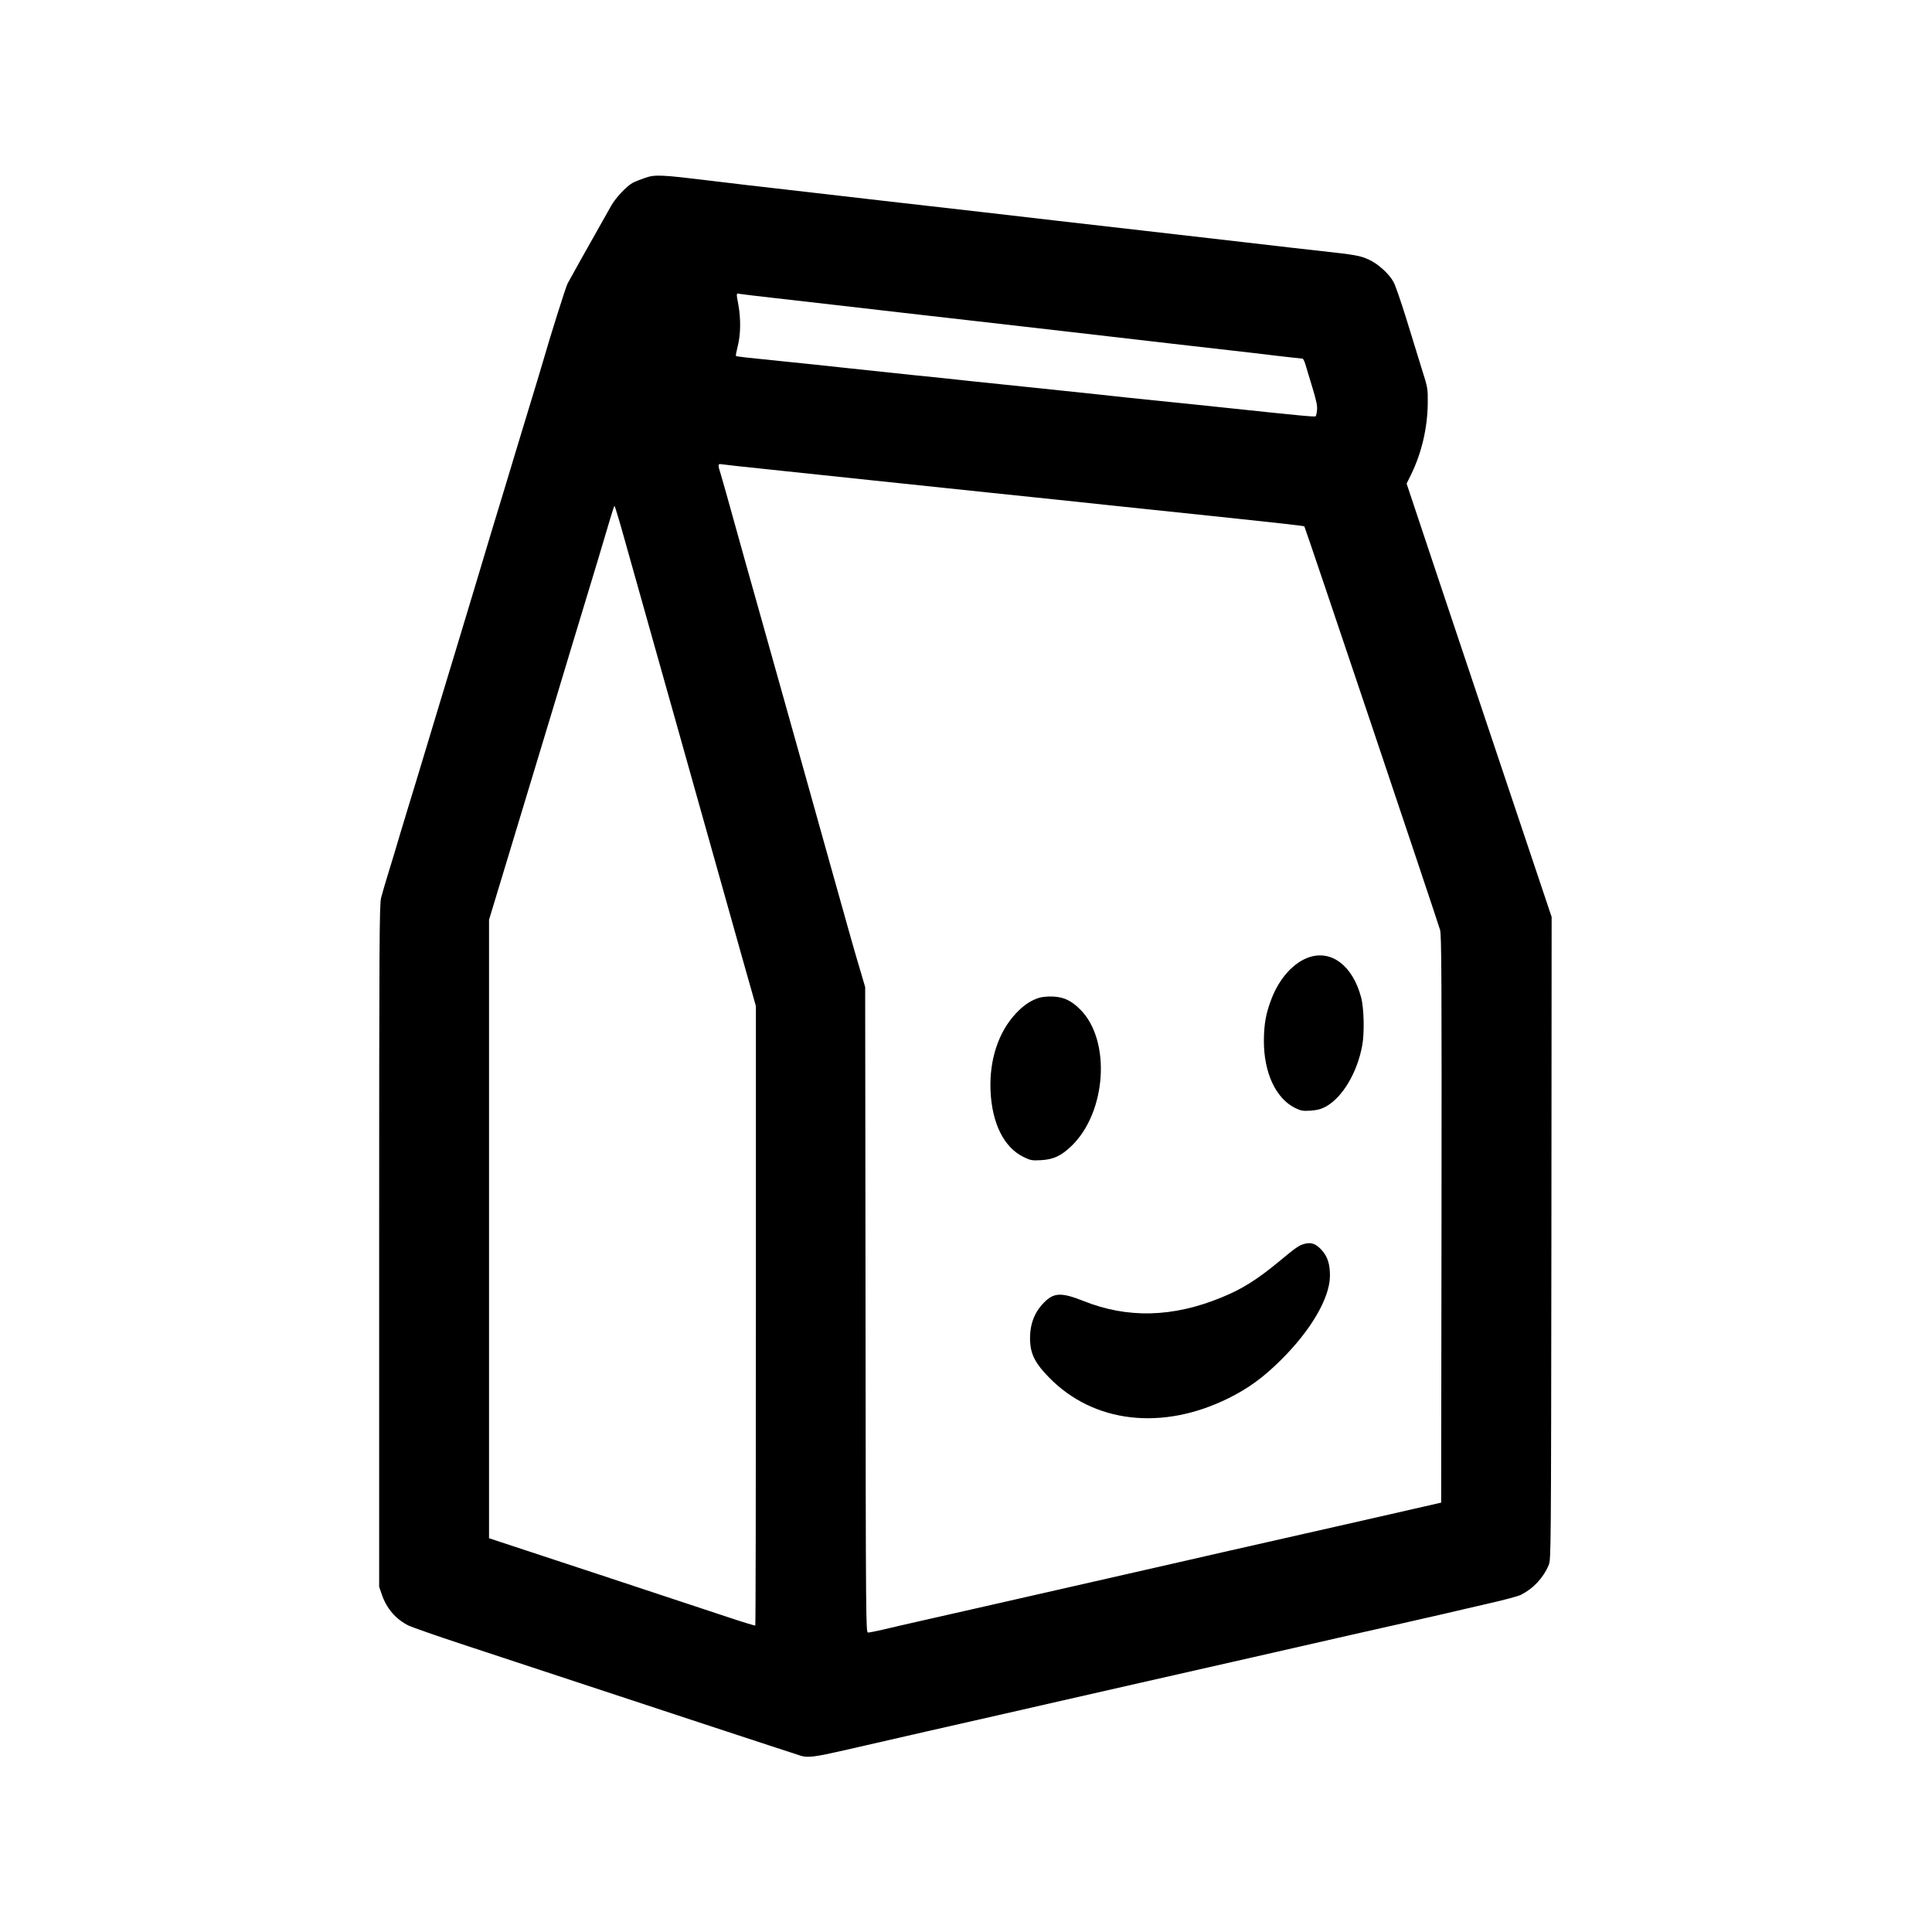 <?xml version="1.0" standalone="no"?>
<!DOCTYPE svg PUBLIC "-//W3C//DTD SVG 20010904//EN"
 "http://www.w3.org/TR/2001/REC-SVG-20010904/DTD/svg10.dtd">
<svg version="1.0" xmlns="http://www.w3.org/2000/svg"
 width="1600pt" height="1600pt" viewBox="0 0 1600 1600"
 preserveAspectRatio="xMidYMid meet">
<g transform="translate(0,1600) scale(0.1,-0.1)"
fill="#000000" stroke="none">
<path d="M5340 14526 c-36 -12 -81 -30 -100 -40 -51 -28 -141 -123 -179 -191
-93 -165 -166 -295 -249 -442 -50 -89 -100 -180 -112 -202 -16 -32 -148 -451
-202 -641 -8 -29 -75 -251 -133 -440 -7 -25 -50 -164 -94 -310 -44 -146 -132
-438 -197 -650 -64 -212 -129 -428 -144 -480 -16 -52 -88 -291 -160 -530 -73
-239 -176 -581 -230 -760 -54 -179 -130 -431 -170 -560 -39 -129 -83 -273 -96
-320 -14 -47 -43 -141 -64 -210 -21 -69 -46 -153 -54 -186 -14 -55 -16 -357
-16 -2883 l0 -2822 21 -61 c40 -119 117 -208 224 -261 28 -13 221 -81 430
-150 1578 -521 2726 -899 2819 -928 55 -17 117 -9 354 45 319 74 1064 243
1342 306 124 28 331 75 460 105 129 29 424 96 655 149 231 52 650 147 930 211
846 193 930 212 1185 269 135 31 313 71 395 90 83 20 251 58 375 87 124 28
243 60 265 71 104 53 185 139 231 248 19 44 19 109 22 2705 l2 2661 -541 1614
c-297 888 -568 1696 -600 1795 l-60 180 36 73 c88 179 137 388 139 592 1 124
1 126 -51 290 -28 91 -86 278 -128 415 -43 138 -89 271 -103 297 -36 69 -130
154 -206 188 -71 33 -114 40 -386 70 -102 11 -381 43 -620 71 -239 27 -631 72
-870 100 -239 27 -550 63 -690 79 -272 32 -916 106 -1480 170 -190 22 -424 49
-520 60 -96 11 -256 30 -355 41 -99 11 -333 38 -520 61 -427 52 -470 54 -555
24z m1090 -996 c151 -17 388 -44 525 -60 138 -16 372 -43 520 -60 149 -17 405
-46 570 -65 165 -19 518 -60 785 -90 267 -31 656 -76 865 -100 209 -24 445
-51 525 -60 80 -9 237 -27 350 -41 113 -13 210 -24 216 -24 6 0 16 -19 23 -42
7 -24 33 -110 58 -192 35 -114 44 -159 40 -193 -2 -24 -8 -47 -11 -50 -7 -7
-110 3 -726 68 -206 22 -485 51 -620 64 -135 14 -346 36 -470 50 -124 13 -337
36 -475 50 -137 14 -376 39 -530 55 -154 17 -390 42 -525 55 -135 14 -389 41
-565 60 -176 19 -390 42 -475 50 -308 31 -410 42 -415 47 -3 3 4 40 15 83 24
94 26 224 5 340 -19 103 -19 97 13 91 15 -3 151 -19 302 -36z m-40 -1420 c212
-23 574 -60 805 -85 231 -24 681 -71 1000 -105 319 -33 769 -80 1000 -105 231
-24 686 -72 1010 -106 325 -34 593 -64 597 -68 6 -5 1081 -3202 1124 -3342 12
-40 14 -391 12 -2395 l-3 -2348 -95 -22 c-52 -12 -196 -44 -320 -73 -124 -28
-441 -100 -705 -160 -264 -60 -572 -130 -685 -155 -113 -26 -302 -69 -420 -96
-118 -27 -413 -94 -655 -149 -242 -55 -620 -141 -840 -191 -220 -50 -490 -111
-600 -136 -110 -25 -247 -56 -303 -70 -57 -13 -112 -24 -123 -24 -18 0 -19 53
-21 2673 l-3 2672 -41 140 c-45 149 -64 217 -254 895 -175 628 -256 914 -305
1090 -127 451 -210 748 -240 855 -68 240 -268 953 -301 1075 -19 69 -44 154
-54 189 -27 85 -26 92 8 86 15 -3 200 -23 412 -45z m-1216 -583 c104 -372 164
-584 241 -857 35 -124 125 -443 200 -710 75 -267 151 -539 170 -605 19 -66
120 -426 225 -800 105 -374 204 -727 221 -784 l29 -104 0 -2562 c0 -1409 -2
-2564 -5 -2567 -3 -2 -96 26 -207 63 -112 37 -607 201 -1100 364 l-898 296 0
2561 0 2561 176 581 c264 874 297 983 368 1216 35 118 95 314 131 435 191 627
300 991 328 1088 17 59 33 107 36 107 3 0 42 -127 85 -283z"/>
<path d="M10846 8074 c-129 -41 -250 -173 -316 -346 -46 -118 -62 -209 -63
-343 -2 -266 98 -482 259 -561 48 -23 63 -26 127 -22 56 4 86 12 126 33 138
76 260 279 302 505 20 104 15 311 -9 401 -69 258 -241 392 -426 333z"/>
<path d="M8603 7736 c-70 -23 -126 -61 -190 -129 -145 -155 -220 -384 -210
-637 11 -271 110 -471 272 -551 60 -29 70 -31 147 -27 102 6 165 35 249 115
294 280 332 880 73 1135 -73 72 -134 101 -224 105 -45 2 -92 -3 -117 -11z"/>
<path d="M10800 5698 c-43 -12 -69 -30 -205 -143 -184 -152 -307 -230 -479
-300 -404 -166 -778 -175 -1144 -29 -181 72 -244 70 -325 -12 -85 -86 -122
-191 -116 -325 6 -108 45 -183 157 -297 369 -378 939 -443 1487 -171 163 81
287 171 431 314 250 247 405 513 408 695 1 98 -18 160 -66 215 -49 55 -89 70
-148 53z"/>
</g>
</svg>
